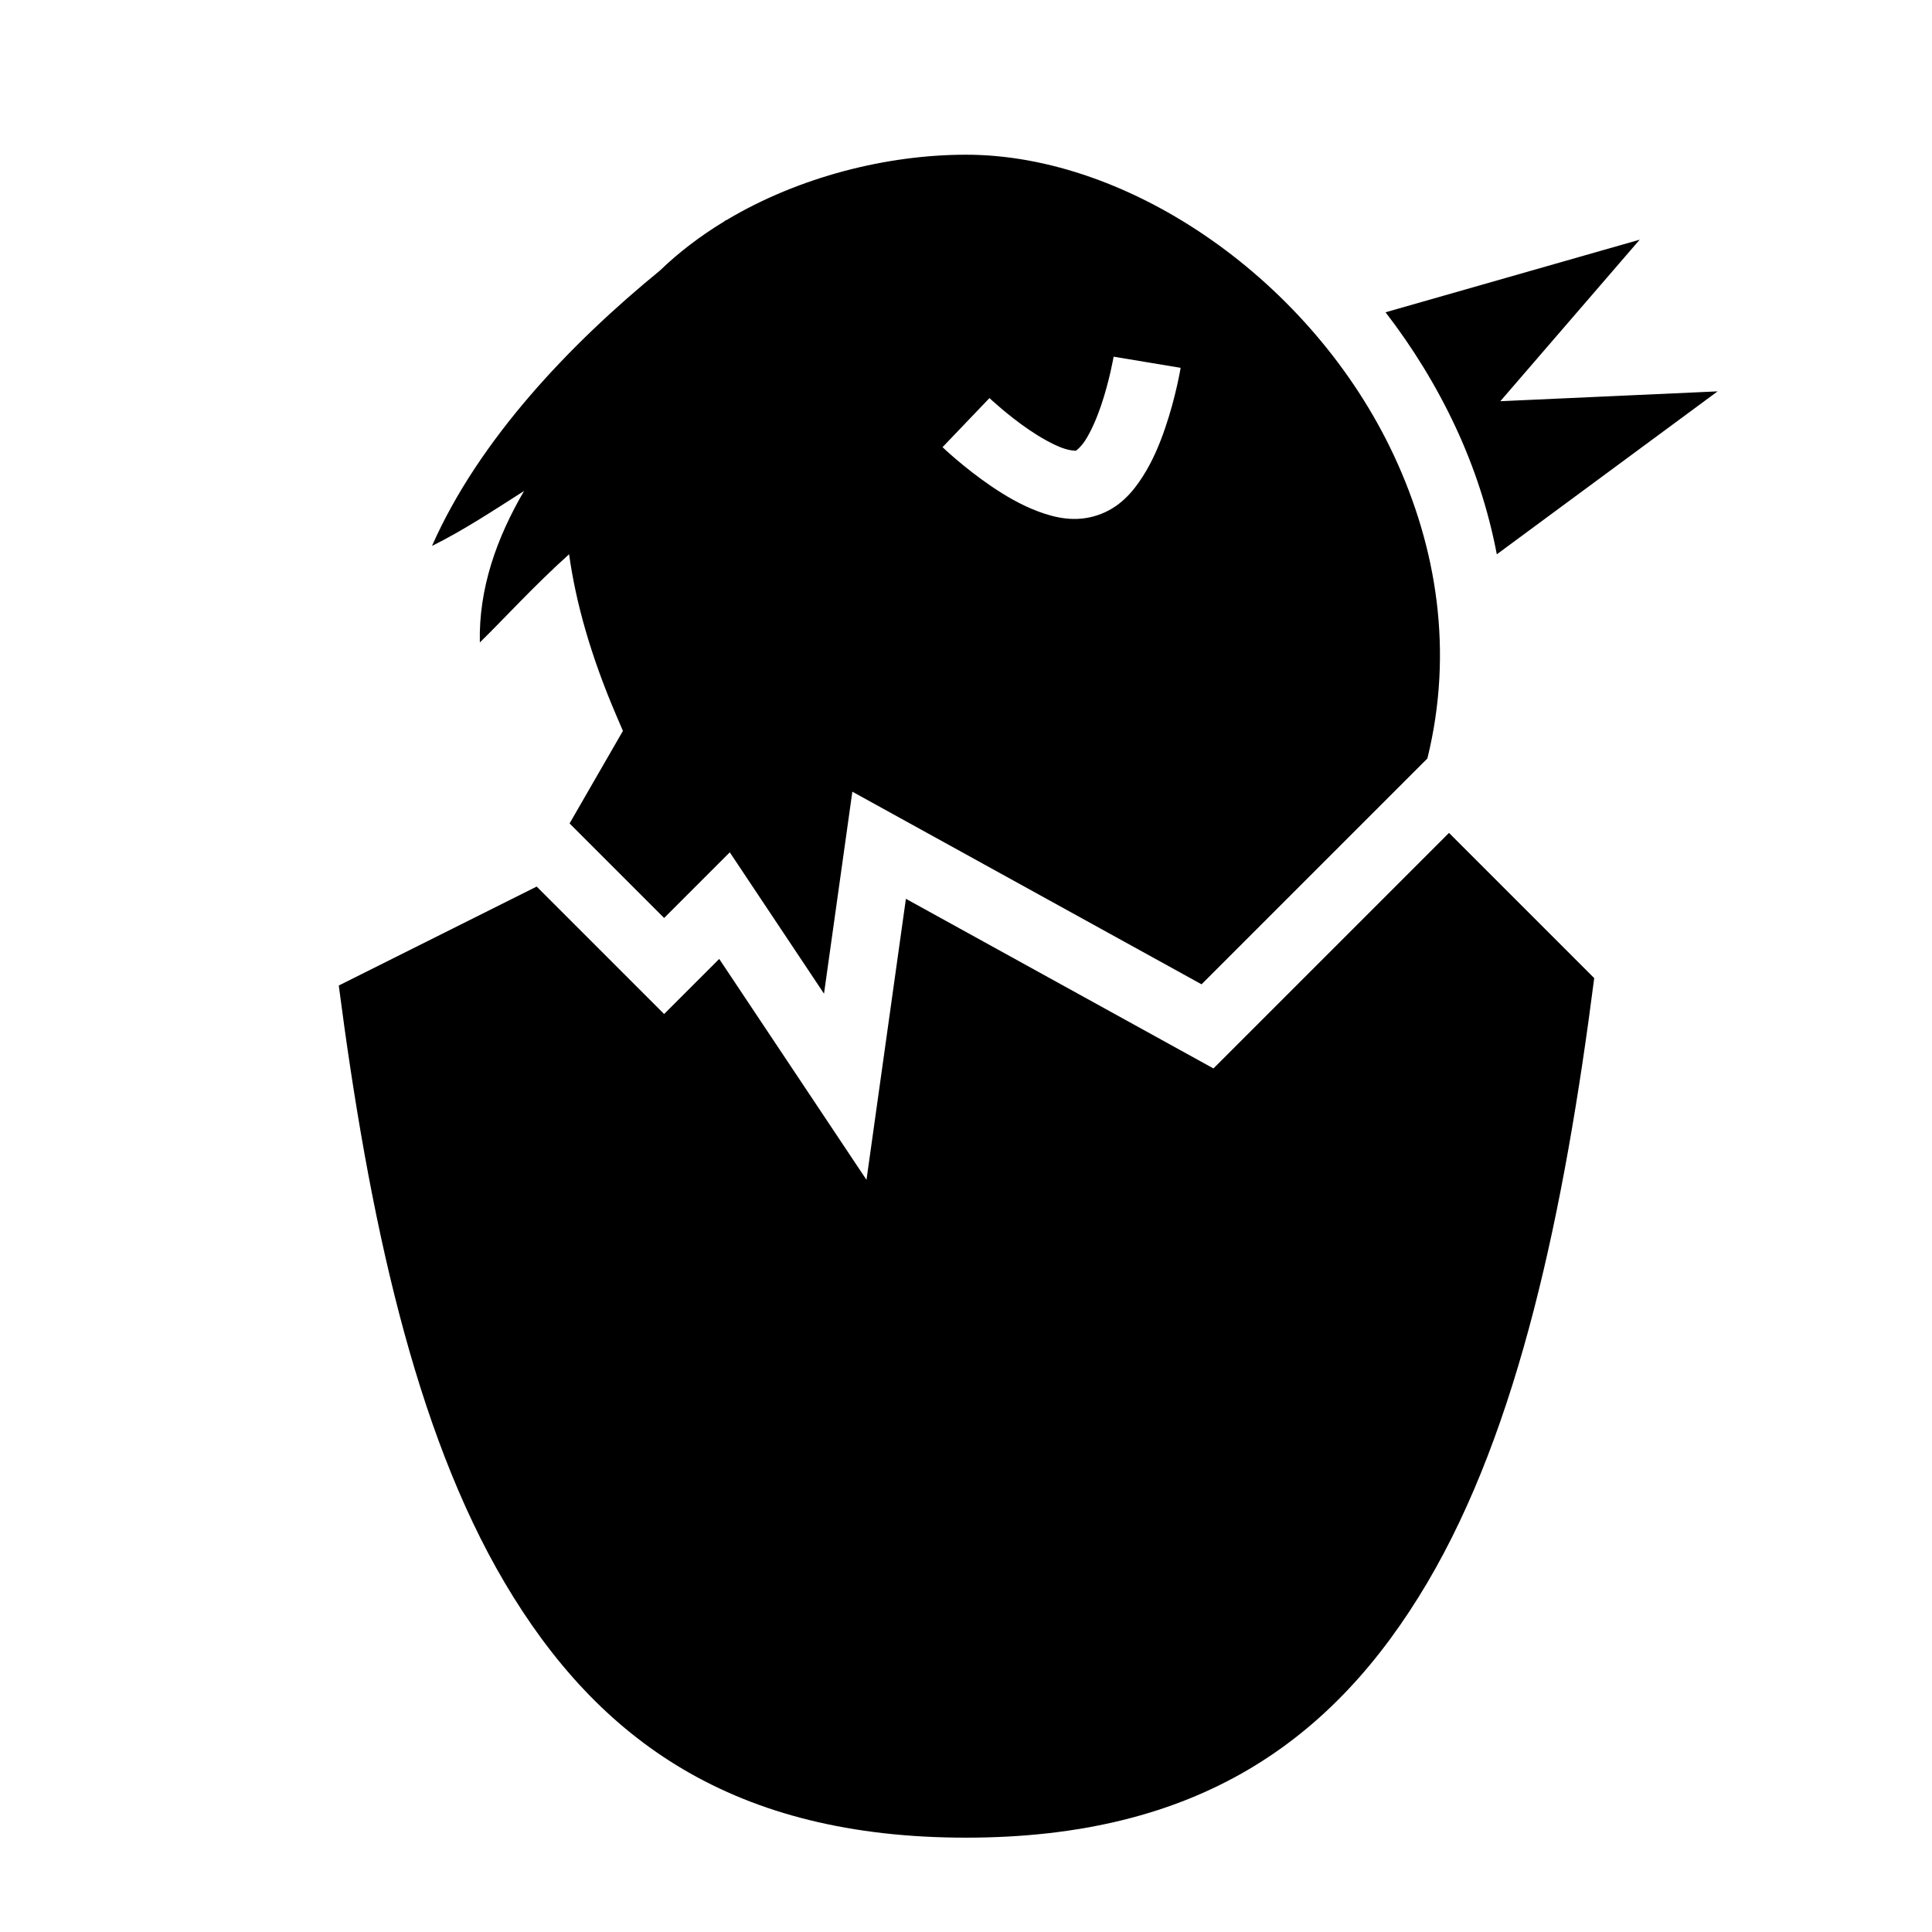 <?xml version="1.0" encoding="utf-8"?>
<!-- Generator: www.svgicons.com -->
<svg xmlns="http://www.w3.org/2000/svg" width="800" height="800" viewBox="0 0 512 512">
<path fill="currentColor" d="M256 41c-20.794 0-44.2 5.78-63.58 17.39l.02-.097c-.22.156-.446.327-.667.484c-6.127 3.73-11.838 8.045-16.923 12.955c-23.71 19.373-47.905 44.71-60.37 72.948c8.37-4.155 16.365-9.44 24.41-14.576c-7.315 12.505-12.044 25.924-11.728 40.148c5.928-5.75 14.24-14.91 23.656-23.375c1.76 12.773 5.742 26.938 12.49 42.68l1.772 4.138l-14.135 24.522L176 243.273l17.398-17.4l24.973 37.46l7.51-53.526l92.542 51.045l59.848-59.848c6.983-28.36 2.508-55.906-8.856-80.26C347.812 74.447 299.554 41 256 41m178.535 22.518l-67.35 19.24c7.213 9.367 13.49 19.55 18.54 30.375c4.977 10.666 8.705 21.998 10.947 33.763l58.512-43.18l-57.584 2.608zM295.12 94.525l17.76 2.95s-1.25 7.662-4.126 16.035c-1.438 4.186-3.263 8.626-5.897 12.746c-2.633 4.12-6.164 8.334-12.01 10.283c-5.848 1.948-11.2.694-15.78-1.022c-4.577-1.716-8.704-4.172-12.366-6.66c-7.323-4.972-12.92-10.352-12.92-10.352l12.44-13.012s4.745 4.505 10.592 8.475c2.924 1.984 6.092 3.764 8.575 4.694s3.958.734 3.767.797c-.19.064 1.108-.664 2.535-2.897c1.427-2.234 2.893-5.56 4.04-8.9c2.296-6.685 3.39-13.138 3.39-13.138zM384 220.727l-62.422 62.42l-81.504-44.954l-10.445 74.475l-39.028-58.54l-14.602 14.6l-33.777-33.777l-52.444 26.224c7.958 61.16 20 117.686 43.968 158.248C158.542 461.382 194.625 487 256 487s97.458-25.62 122.252-67.578c24.226-40.998 36.277-98.293 44.232-160.21L384 220.726z"/>
</svg>